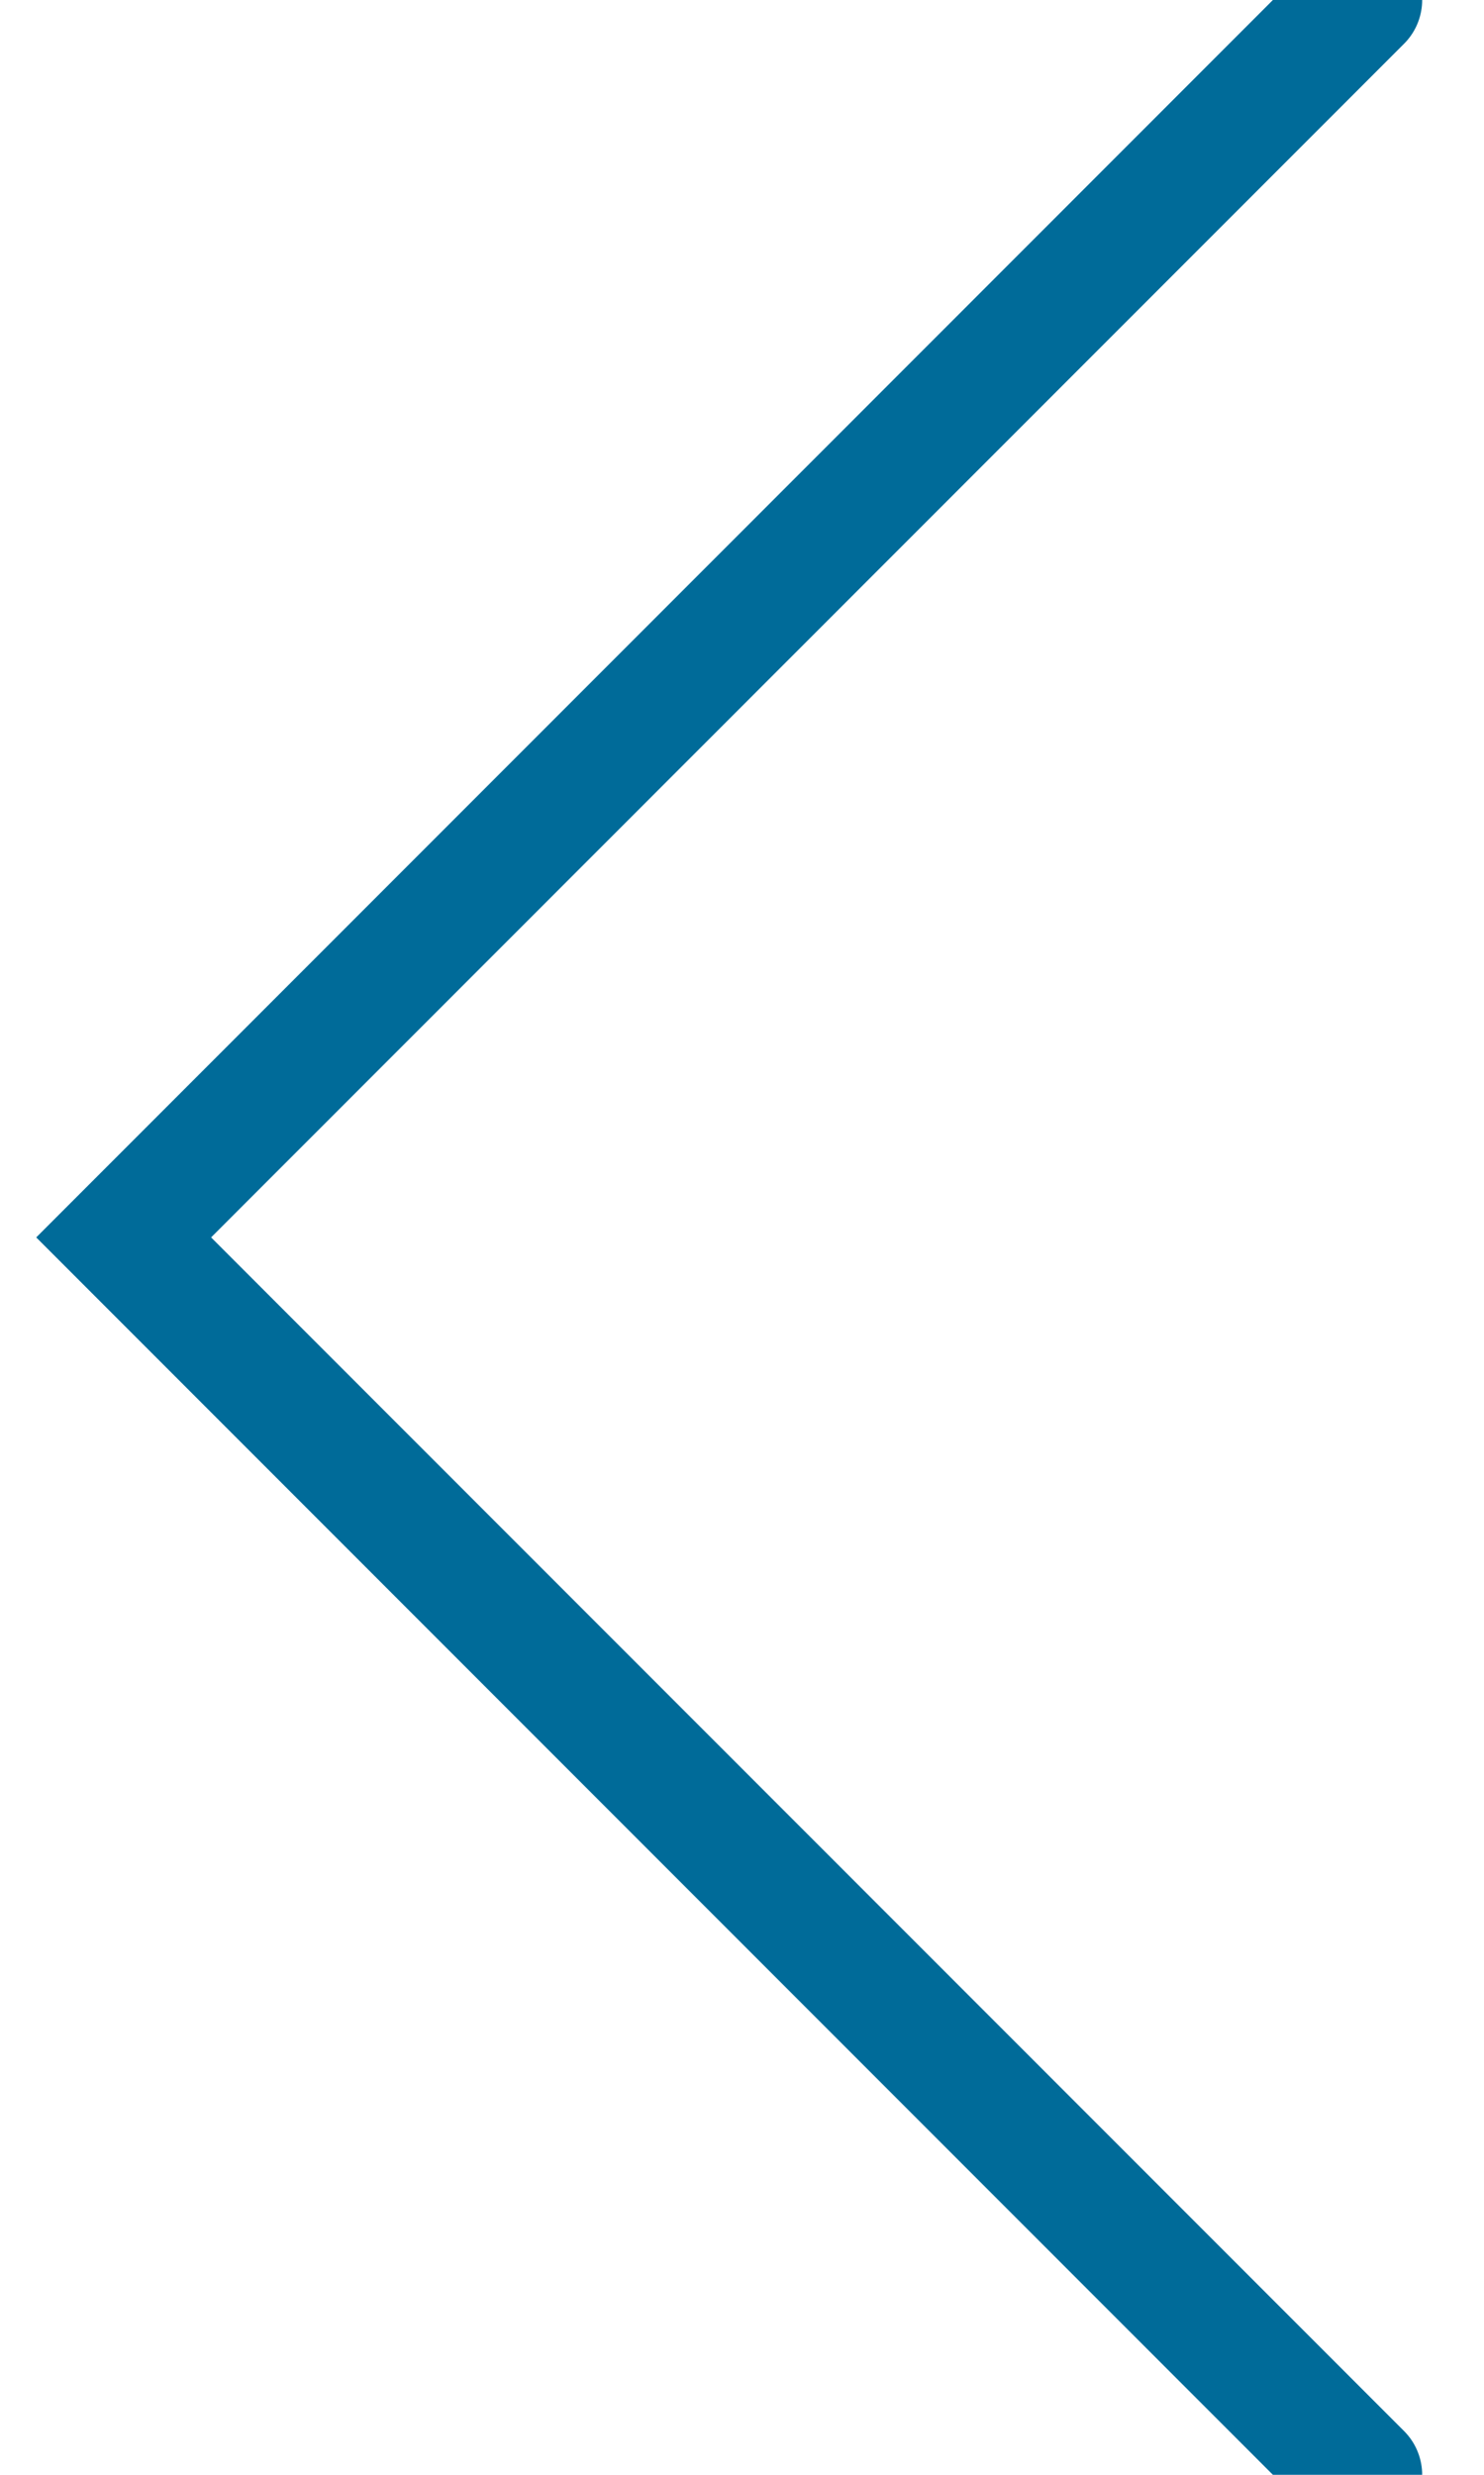 <?xml version="1.0" encoding="UTF-8"?>
<svg width="12px" height="20px" viewBox="0 0 12 20" version="1.1" xmlns="http://www.w3.org/2000/svg" xmlns:xlink="http://www.w3.org/1999/xlink">
    <!-- Generator: Sketch 59.1 (86144) - https://sketch.com -->
    <title>Path 2</title>
    <desc>Created with Sketch.</desc>
    <g id="Site" stroke="none" stroke-width="1" fill="none" fill-rule="evenodd" stroke-linecap="round">
        <g id="Detalhe" transform="translate(-400, -589)" stroke="#006B99">
            <g id="clinica" transform="translate(1, 350)">
                <g id="fotos" transform="translate(374, 60)">
                    <g id="&lt;" transform="translate(10, 167)">
                        <polyline id="Path-2" transform="translate(21, 22) rotate(-270) translate(-21, -22) " points="31 17 21 27 11 17"></polyline>
                    </g>
                </g>
            </g>
        </g>
    </g>
</svg>